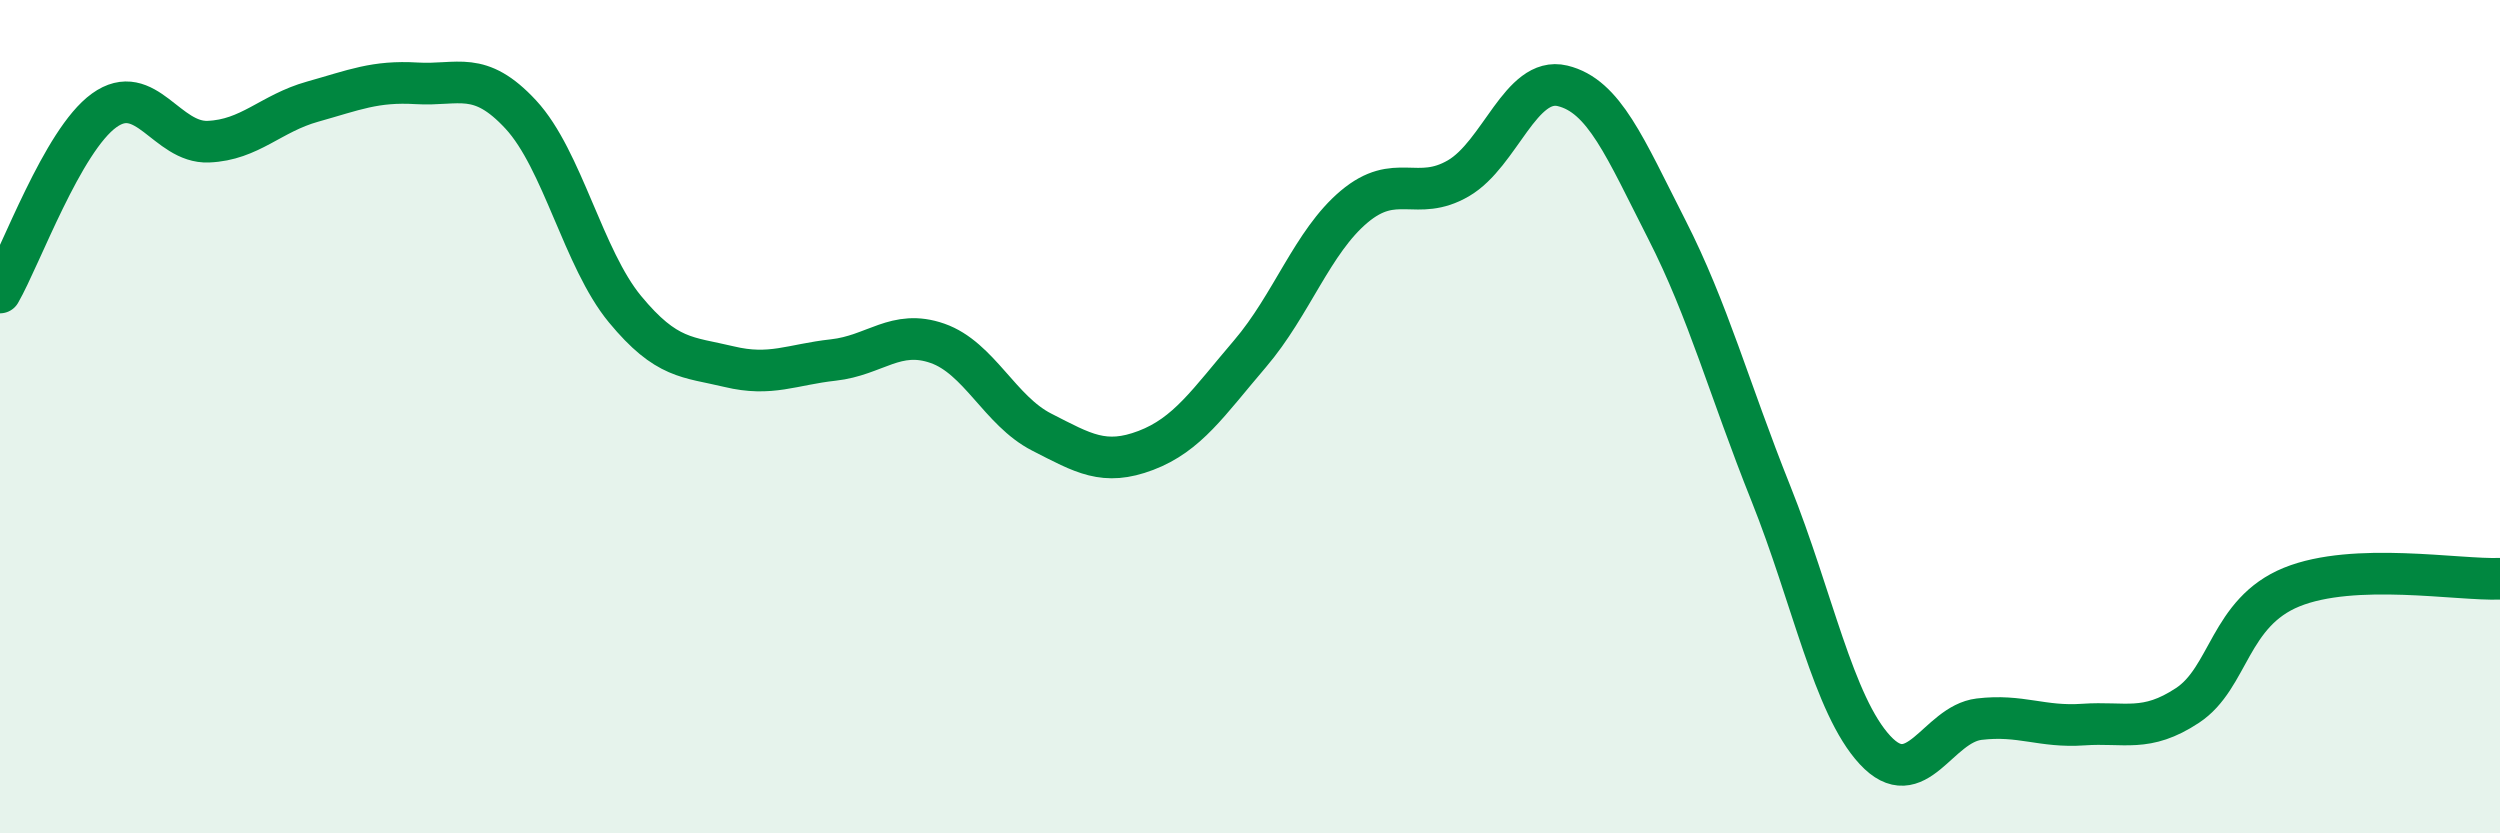 
    <svg width="60" height="20" viewBox="0 0 60 20" xmlns="http://www.w3.org/2000/svg">
      <path
        d="M 0,7.02 C 0.5,6.15 1.5,3.37 2.5,2.65 C 3.5,1.93 4,3.44 5,3.4 C 6,3.36 6.5,2.72 7.5,2.44 C 8.5,2.16 9,1.94 10,2 C 11,2.06 11.5,1.67 12.5,2.75 C 13.5,3.83 14,6.21 15,7.42 C 16,8.63 16.5,8.56 17.5,8.8 C 18.5,9.04 19,8.75 20,8.64 C 21,8.53 21.5,7.89 22.5,8.24 C 23.5,8.59 24,9.86 25,10.37 C 26,10.88 26.5,11.19 27.5,10.81 C 28.5,10.43 29,9.66 30,8.49 C 31,7.32 31.5,5.8 32.5,4.96 C 33.5,4.12 34,4.86 35,4.28 C 36,3.7 36.5,1.82 37.5,2.06 C 38.5,2.3 39,3.54 40,5.5 C 41,7.46 41.5,9.34 42.5,11.84 C 43.5,14.34 44,16.92 45,18 C 46,19.08 46.5,17.38 47.5,17.26 C 48.5,17.14 49,17.46 50,17.39 C 51,17.32 51.5,17.59 52.5,16.93 C 53.5,16.27 53.5,14.7 55,14.09 C 56.5,13.48 59,13.93 60,13.89L60 20L0 20Z"
        fill="#008740"
        opacity="0.1"
        stroke-linecap="round"
        stroke-linejoin="round"
      />
      <path
        d="M 0,7.02 C 0.5,6.15 1.5,3.37 2.5,2.65 C 3.5,1.93 4,3.44 5,3.4 C 6,3.36 6.5,2.72 7.5,2.44 C 8.5,2.16 9,1.94 10,2 C 11,2.06 11.5,1.67 12.5,2.75 C 13.5,3.83 14,6.21 15,7.42 C 16,8.63 16.5,8.56 17.5,8.8 C 18.5,9.04 19,8.75 20,8.64 C 21,8.53 21.5,7.89 22.5,8.24 C 23.5,8.59 24,9.86 25,10.37 C 26,10.88 26.5,11.19 27.5,10.81 C 28.5,10.43 29,9.66 30,8.49 C 31,7.32 31.5,5.8 32.5,4.96 C 33.5,4.12 34,4.86 35,4.28 C 36,3.7 36.5,1.82 37.5,2.06 C 38.5,2.3 39,3.54 40,5.5 C 41,7.46 41.5,9.34 42.5,11.84 C 43.5,14.34 44,16.92 45,18 C 46,19.08 46.5,17.38 47.5,17.26 C 48.5,17.14 49,17.46 50,17.39 C 51,17.32 51.5,17.59 52.5,16.93 C 53.5,16.27 53.5,14.7 55,14.09 C 56.5,13.48 59,13.93 60,13.89"
        stroke="#008740"
        stroke-width="1"
        fill="none"
        stroke-linecap="round"
        stroke-linejoin="round"
      />
    </svg>
  